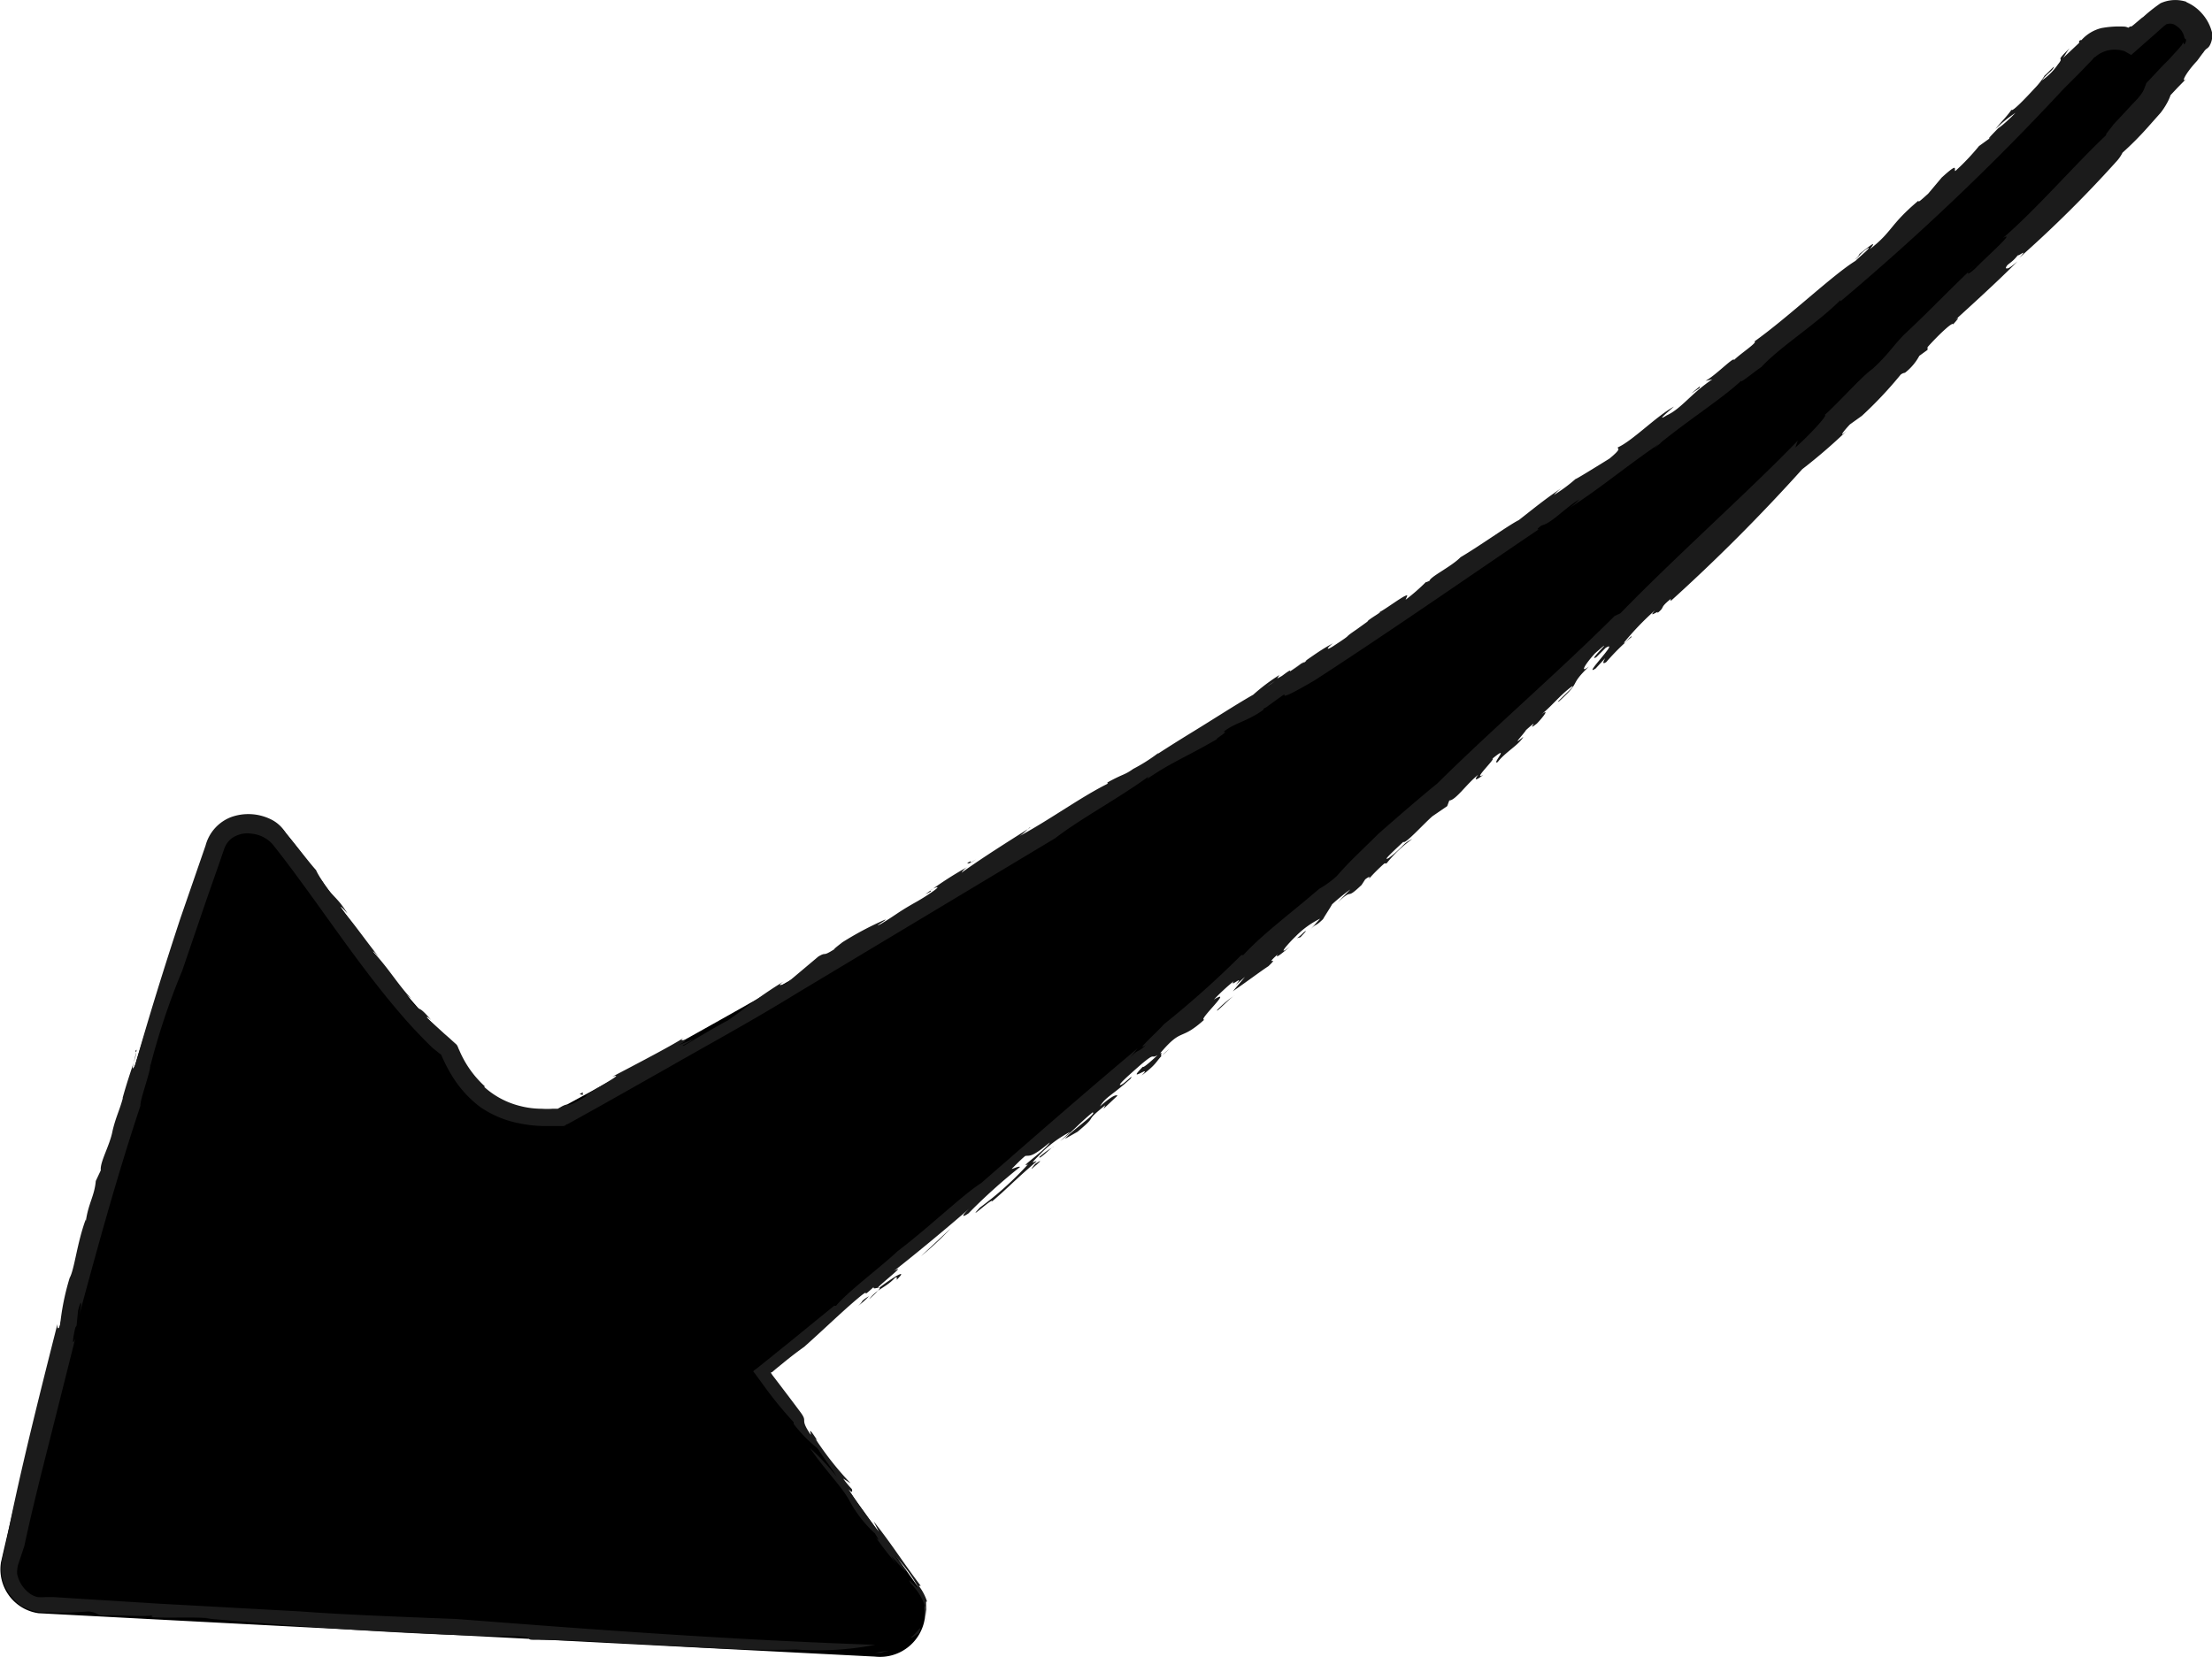 <svg xmlns="http://www.w3.org/2000/svg" viewBox="0 0 137.18 102.76"><defs><style>.cls-1{fill:#1b1b1b;}</style></defs><g id="レイヤー_2" data-name="レイヤー 2"><g id="レイヤー_1-2" data-name="レイヤー 1"><path d="M54.51,102.75a2.81,2.81,0,0,0,2.62-4.4c-3.17-4.43-6.4-8.88-9.6-13.29,25.72-21.07,51.1-43,74.52-66.72,4-3.7,8-7.63,11.68-11.74a3.63,3.63,0,0,0,.58-1c.68-.75,1.42-1.49,2.1-2.24,1.28-1.39-.9-3.69-2.31-2.41l-1.66,1.51a2.7,2.7,0,0,0-3.05.79c-16,17.39-35.26,30.5-55.28,42.84Q60.36,54.52,46.32,62.47c-3.79,2.14-7.62,4.26-11.46,6.34a5.73,5.73,0,0,1-6.41-4c-4-3.55-7.15-9-10.48-13.16-1.24-1.49-4-1.5-4.79.57A424.62,424.62,0,0,0,.31,96.91a2.75,2.75,0,0,0,2.33,3.15Q28.59,101.43,54.51,102.75Z" transform="translate(-0.25)"/><path class="cls-1" d="M55.39,102.38c-.65.15-.48.14-.32.14s.27,0-.55,0A7.46,7.46,0,0,1,55.39,102.38Z" transform="translate(-0.25)"/><path class="cls-1" d="M49.61,102.31c-4.78.14-11-.58-16.26-.6-.61,0,.17-.2-1.21-.23-5.07,0-13-.55-19.17-1.1l.38,0c-1.17-.11-2.62,0-3.86-.08,0,0,.4,0,.12-.1-.32.1-2.25-.06-2.78,0s-.44-.17-1.07-.25L5,100a14.19,14.19,0,0,1-1.63,0,3.1,3.1,0,0,1-1.77-.38A3.07,3.07,0,0,1,.47,98.16a2.44,2.44,0,0,1-.14-1c0-.33.12-.67.17-1,0,.14,0,.4,0,.2.79-4.27,2.12-9.53,3.31-14.23,0,.19,0,.39.16.13a15.28,15.28,0,0,1,.6-3c.3-.53.46-2.19,1-3.63v.13c.16-1.13.54-1.58.62-2.51l.31-.66c-.06-.53.56-1.53.73-2.45h0c.2-.85.43-1.26.63-2l0-.06c.51-1.84,1-2.87.78-2.87.32-.6-.49,1.78,0,.83.85-3,1.8-6.06,2.8-9.09L13,52.44a2.6,2.6,0,0,1,1.61-1.77,3.17,3.17,0,0,1,2.4.13,2.2,2.2,0,0,1,1,.93c.43.46,1.48,1.86,1.88,2.28-.13-.17.17.38.36.65.62,1,.88.92,1.55,2-.33-.38-.47-.49-.42-.32.73.81,1.55,2,2.35,3-.14-.14-.34-.38-.35-.31.95,1,1.52,2,2.37,2.91l-.36-.29c1.19,1.56.5.33,1.6,1.62-.3-.28-.23-.15-.31-.18l1,.91c.18.17.37.32.56.5l.3.27c.1.09.13.26.19.36a6.39,6.39,0,0,0,1.61,2.27c-.08,0-.08,0-.08,0a5.17,5.17,0,0,0,2.25,1.2,5.39,5.39,0,0,0,1.33.17,5.1,5.1,0,0,0,.68,0l.32,0,.28-.16c.62-.3-.09.3,1.48-.61-.14-.13,2.67-1.56,1.63-1.22,1.38-.73,3.57-1.86,4.44-2.42-.58.4.77-.16-.35.47l.91-.37c-.09.14-.89.46-.57.4.56-.32,2.18-1.3,2.7-1.55,1-.67,1.84-1.43,3.5-2.44-.75.53.55-.08,0,.26L51,59.33c.55-.33.19.06,1-.46-.06,0,.27-.25.5-.43a19.74,19.74,0,0,1,2.62-1.39c.28-.08-.89.57-.24.26,1-.61,1-.69,2.07-1.3h0c.7-.38,2-1.25,1.18-.9-.48.28.23,0-.49.36a21.68,21.68,0,0,1,2.63-1.71,1.12,1.12,0,0,0-.39.37c1.31-.94,2.75-1.84,4.26-2.8,0-.09-.49.47-.74.57,2-1.07,4-2.56,5.73-3.38-.26.17-.21,0-.18,0,1-.55,1-.42,1.58-.83a10.68,10.68,0,0,0,1.4-.87c.3-.24.18-.07-.37.27.42-.3,1.52-1,2.76-1.76s2.61-1.65,3.65-2.24a11.79,11.79,0,0,1,1.62-1.22l-.13.21c.46-.21,1.56-1,1.69-1,.91-.74-3.76,2.51-2.48,1.57.4-.13,1.77-1.33,1.57-1,.93-.59,1.76-1.28,2.7-1.76-.26.15-.66.62.08.13,1.31-.86.35-.29,1.39-1l.65-.47c0-.12,1.18-.75.62-.54.22,0,1.88-1.3,1.84-1.05l-.1.24a12,12,0,0,0,1.25-1.09c.08,0,.25-.11.23-.07,0-.25,1.36-.89,1.93-1.48,1.22-.72,3-2,3.61-2.3.86-.67,1.63-1.31,2.67-2a2.94,2.94,0,0,0-.49.44,9.65,9.65,0,0,0,1.35-1c-.11.11,1.36-.8,2.1-1.26.83-.69.46-.57.51-.69.93-.42,2.38-1.93,3.48-2.53-.28.25-1.19,1-.44.54.92-.43,1.49-1.34,2.82-2.23l-.42.09c.64-.34,1.78-1.54,1.77-1.29.37-.38,1.51-1.12,1.26-1.15,2.14-1.53,4.86-4.13,6.27-5,.27-.27,1-.86.79-.8-.53.33-.61.62-.83.72a.88.88,0,0,0,.29-.35c.64-.5,1.13-.91.65-.3,1.43-1.12,1.19-1.47,3-3,0,.12.12,0,.61-.44l.84-1c1.1-1,.73-.46.84-.4a14.34,14.34,0,0,0,1.47-1.55l.8-.58c-.58.42.41-.52.65-.8l-.24.28A10.61,10.61,0,0,0,125.24,7,8.91,8.91,0,0,0,124,8c.25-.33.71-.77,1-1.2,0,.21,1-.85,1.42-1.31a4.46,4.46,0,0,0,.64-.82c.06,0,.82-.86.49-.38-.15.19-.43.37-.67.7a3.91,3.91,0,0,0,1-1c.47-.58-.31,0,.72-1-.23.29-.24.38-.41.61l1-.94,0-.12c.18-.12.08,0,.16-.07a2.44,2.44,0,0,1,1.23-.73A6.11,6.11,0,0,1,132,1.65a.68.68,0,0,1,.24.07s.08-.06.13-.08l.07,0,.14-.11.58-.49-.08.09A10.08,10.08,0,0,1,134.24.2a2.22,2.22,0,0,1,1.63-.08h-.06a2.68,2.68,0,0,1,1,.72,2.77,2.77,0,0,1,.63,1.21,1.31,1.31,0,0,1-.14.75.55.55,0,0,1-.2.22.8.8,0,0,0-.2.23c-.09.1-.23.31-.4.53-.75.8-1,1.4-.68,1.12l-.52.53-.44.47a2.83,2.83,0,0,1-.23.51,4.29,4.29,0,0,1-.39.59l-.79.89a19.55,19.55,0,0,1-1.57,1.58,2.25,2.25,0,0,1-.4.57,74.11,74.11,0,0,1-6,5.95c.57-.62,0-.12-.1-.15-.43.55-.67.5-.74.8.12,0,.1.11.73-.43-1.23,1.25-3.17,3-3.88,3.65.37-.31.13,0-.12.26,0-.2-.94.69-1.58,1.41l0,.17-.51.37a3.31,3.31,0,0,1-.89,1.05.55.55,0,0,0-.27.12,24.81,24.81,0,0,1-2.4,2.55l-.74.53c-.32.33-.81.94-.2.4a33.83,33.83,0,0,1-2.76,2.38,112.14,112.14,0,0,1-8.16,8.18l0-.13c-.77.63-.29.45-.83.88.19-.27-.66.41-.14-.18a17.48,17.48,0,0,0-1.92,2c0,.17.51-.55.46-.34a14.23,14.23,0,0,0-1.56,1.55c-.3.2-.17-.07-.07-.24l-.59.64c-.9.6,1.58-1.87.61-1.27l-.57.57c-.67.4,1.44-1.57-.08-.24-.59.64-1,1.3-.38.82-1.31,1.27-.39.83-1.84,2.15-.45.3,1.14-1.08.78-.91-.75.54-1.31,1.3-2,1.82.71-.57.24.06-.17.48-.79.62.38-.54-.67.4-.12.22-1,1.13-.17.42-.25.49-1.12.95-1.59,1.57-.43.21.87-1.2-.33-.21.27-.07-1.3,1.42-.56,1-.48.38-.59.35-.32,0-.69.53-1.4,1.59-1.79,1.59L90,50l-.92.63c-.58.51-1.72,1.78-1.8,1.58-.17.18-1.48,1.34-.89,1,.87-.66.87-.91,1.44-1.17a8.25,8.25,0,0,0-1.59,1.51h-.13a11.07,11.07,0,0,0-1,1c.18-.23,0-.17-.2,0l-.22.34c-1.1,1.05-.4.08-1.49,1.09l.79-.81a12.42,12.42,0,0,0-1.13.92c-.14.26-.44.7-.56.92-.6.58-.36.16-.91.78l.73-.81a5.5,5.5,0,0,0-1.5,1.08c-.51.49-1.24,1.34-.36.64-.42.37-1,.84-.77.49-.93.85.2,0-.58.74-.38.24-1.49,1.07-2.2,1.55l.75-.89-.58.5c.65-.75-.44.24-.12-.23A12.81,12.81,0,0,0,75.53,62c1.3-.8-1.07,1.35-.59,1.24-1.54,1.39-1.34.43-2.75,2.1.31-.18-.36.61.59-.29-1,.82-.52.74-1.73,1.66.79-.8-1.07.61.08-.55,0,.13.73-.54.91-.72-.46.28-.06-.24-1.07.62-.6.53-1.43,1.25-1.24,1.24s.93-.81.62-.38c-1.19,1.07-1.52,1.1-1.88,1.7.76-.67,1-.73,1.08-.66l-.86.81.11-.22c-1.47,1.18-.32.48-1.73,1.65l-.76.43C66.55,70.24,68.38,69,68,69c-.91.76-1.14,1.1-2,1.78l.61-.57a7.17,7.17,0,0,0-2,1.53c-.62.62-.12.22-.08.3-1.45,1.25-1.82,1.69-2.76,2.48.09-.29-1.68,1.38-.75.38A20.26,20.26,0,0,0,64,72.22c-.66.3,1.16-.94,1.35-1.36-1.18,1-1.25.78-1.52.84-.33.27-.61.58-.79.75s.36-.15.47-.07a35.23,35.23,0,0,0-3.2,2.88c-.47.32-.41.11.1-.34-1.54,1.34-3.21,2.72-4.73,3.92,1.09-.65-1.62,1.41-.86,1,.82-.62,1.6-1.08,1.22-.65s0-.08-.28.06c-.56.61-1.1.68-1.61,1.33,1.39-1.23.12-.42.29-.76-1,.92,0-.12-1,.72s-2.19,2-3.32,3c-.38.27-.8.59-1.23.94l-.54.44-.22.19-.06,0s0,0,0,.06l.08.12c.65.85,1.28,1.68,1.74,2.3s0,.38.48,1.16-.32-.78.57.6l-.12-.11A19.24,19.24,0,0,0,53,92l-.46-.29a6.21,6.21,0,0,0,.54.65s.11.37-.21,0A25.74,25.74,0,0,0,54.75,95l-.32-.64c1.17,1.48,1.82,2.55,2.92,4h-.12a3.23,3.23,0,0,1,.52,1c-.1-.11-.06.08-.06.37a5.27,5.27,0,0,1-.06,1,2.39,2.39,0,0,0-.12-1.38,3.78,3.78,0,0,0-.77-1.13c-.4-.67.6.62.41.15a9.34,9.34,0,0,0-1.43-1.9,8.44,8.44,0,0,0,.73.92c0,.27-.56-.53-.93-.86a4.51,4.51,0,0,0,.53.71,21.7,21.7,0,0,1-1.51-1.92c.49.57-.16-.39,0-.18a7.8,7.8,0,0,1-1.58-2c-.44-.88-1.59-2-2.48-3.33a16,16,0,0,1,1.67,1.79c-.53-.85-.65-.9-1.18-1.75a8.74,8.74,0,0,1-1.5-1.53l0-.11a24.22,24.22,0,0,1-1.71-2.07l-.73-1c-.13-.09,0-.15.1-.22l.25-.2.5-.4,1.5-1.21,2.6-2.12.12,0c.7-.86,2.74-2.37,3.81-3.38,2-1.52,4.1-3.55,5.19-4.23,3.32-2.89,6.21-5.43,9.7-8.36l-.48.6c.55-.61.46-.27,1-.81-.77.51.74-.84,1.11-1.28a58.83,58.83,0,0,0,4.8-4.29l.12,0c1.24-1.34,3-2.63,4.71-4.11a5.88,5.88,0,0,0,1.1-.8c.81-.93,1.3-1.35,2.58-2.62,1-.88,2.6-2.27,3.64-3.11,3.53-3.49,7.37-6.78,11-10.39l.36-.17c3.48-3.58,8.07-7.66,11-10.71l-.15.43c1-.88,2.14-2.17,1.8-2,1-.9,2.31-2.41,3-2.89,1-.93,1.12-1.25,1.91-2.08,2-1.88,2.67-2.66,4.56-4.43l-.47.43c-.18.22-.14.3.34-.12.67-.7,2.6-2.4,1.74-1.91,2.09-1.8,4.48-4.58,6.43-6.41-.2.12.25-.38.41-.62.39-.42.79-.84,1.18-1.27l.3-.31.11-.13.1-.13a1.67,1.67,0,0,0,.18-.28l.06-.14.12-.32c.47-.48.92-1,1.35-1.41l.56-.61.26-.3c.08-.1.07-.13.12-.18s0,.32.17-.1c0-.27-.07,0-.13-.33a1.08,1.08,0,0,0-.47-.61.59.59,0,0,0-.55-.12s-.08,0-.12.06a.76.76,0,0,0-.18.14l-.53.47-1.42,1.25L132,3.17a2,2,0,0,0-.89-.07,1.86,1.86,0,0,0-.93.44c-.07,0-.13.13-.2.19l-.25.26-.5.52-1,1a155.26,155.26,0,0,1-13.84,13.18l0-.08c-1.44,1.45-3.79,2.93-4.9,4.15-.4.26-1.45,1.13-1.23.83-1.18,1.13-3.67,2.7-5.45,4.23a3.55,3.55,0,0,0,.46-.37c-2,1.33-3.57,2.69-5.67,4.05a4.39,4.39,0,0,0,.59-.52c-.84.48-1.74,1.5-2.32,1.6-.45.32-.25.32,0,.12-4.54,3.07-9.33,6.41-14.11,9.51-3.53,2.06-.42-.2-3,1.67-.25.1-.12.17-.18.16-1,.72-1.79.8-2.46,1.36.38-.06-.44.37-.42.46-2.16,1.24-2.68,1.35-4.31,2.45l.08-.14c-1.87,1.36-4.23,2.62-5.78,3.82L49.58,61.66c-2.64,1.63-5.35,3.1-8,4.62l-4,2.26-2.12,1.18c-.09,0-.16.12-.26.12l-.28,0-.38,0h-.66a7.74,7.74,0,0,1-1.34-.15A6.39,6.39,0,0,1,30,68.64a7,7,0,0,1-1.77-2,9.62,9.62,0,0,1-.59-1.15c-.05-.1.05,0-.07-.1L27.08,65c-.57-.55-1.11-1.12-1.63-1.7-2.07-2.35-3.83-4.87-5.6-7.33-.89-1.23-1.78-2.46-2.7-3.61a2,2,0,0,0-1.29-.65,1.66,1.66,0,0,0-1.32.35,1.51,1.51,0,0,0-.36.52l-.37,1.07-.76,2.17-1.5,4.39a43.11,43.11,0,0,0-2,6c0-.13.07-.32,0-.13.11.2-.64,2.16-.59,2.5C7.52,72.92,6.4,77,5.17,81.55c.17-.72.14-1.12-.08-.26L5,82.21l-.08.14c-.14.59-.23,1.25,0,.66-.72,2.87-1.44,5.74-2.16,8.59-.35,1.43-.7,2.86-1,4.29L1.39,97a1.6,1.6,0,0,0-.07.36,1,1,0,0,0,0,.29,2,2,0,0,0,.74,1.16,1.25,1.25,0,0,0,.54.25,3.37,3.37,0,0,0,.46,0l.54,0,2.2.14,4.37.27,8.74.48c2.75.21,6.69.35,9.69.47,8.88.69,16.89,1.28,25.93,1.6A18.77,18.77,0,0,1,49.61,102.31Z" transform="translate(-0.25)"/><path class="cls-1" d="M56.75,101.54c.28-.13.77-1,.49-.25C57.13,101.34,56.74,101.68,56.75,101.54Z" transform="translate(-0.25)"/><path class="cls-1" d="M53.74,80.68a2,2,0,0,1,.4-.28,5.38,5.38,0,0,1-.7.62A1.17,1.17,0,0,0,53.74,80.68Z" transform="translate(-0.25)"/><path class="cls-1" d="M59.21,76.19a18.51,18.51,0,0,1-1.84,1.72Z" transform="translate(-0.25)"/><path class="cls-1" d="M64.45,72.19c.48-.32.38-.19-.21.3C64.18,72.5,64.36,72.32,64.45,72.19Z" transform="translate(-0.25)"/><path class="cls-1" d="M64.71,71.76a6,6,0,0,1,.88-.64C65.53,71.09,64.65,72,64.71,71.76Z" transform="translate(-0.25)"/><path class="cls-1" d="M75.74,62.64a7.14,7.14,0,0,1,1.08-.91C76.51,61.92,75.61,62.89,75.74,62.64Z" transform="translate(-0.25)"/><path class="cls-1" d="M80.69,58.19a3.2,3.2,0,0,0,.41-.36c.32-.24,0,.08-.2.3Z" transform="translate(-0.25)"/><polygon class="cls-1" points="104.88 24.41 105.43 23.95 105.39 24.07 104.88 24.41"/><path class="cls-1" d="M60.79,53.3c-.6.4-.47.19-.58.24C60.77,53.21,60.06,53.74,60.79,53.3Z" transform="translate(-0.25)"/><polygon class="cls-1" points="35.95 67.86 36.14 67.75 36.14 67.92 35.95 67.86"/></g></g></svg>
